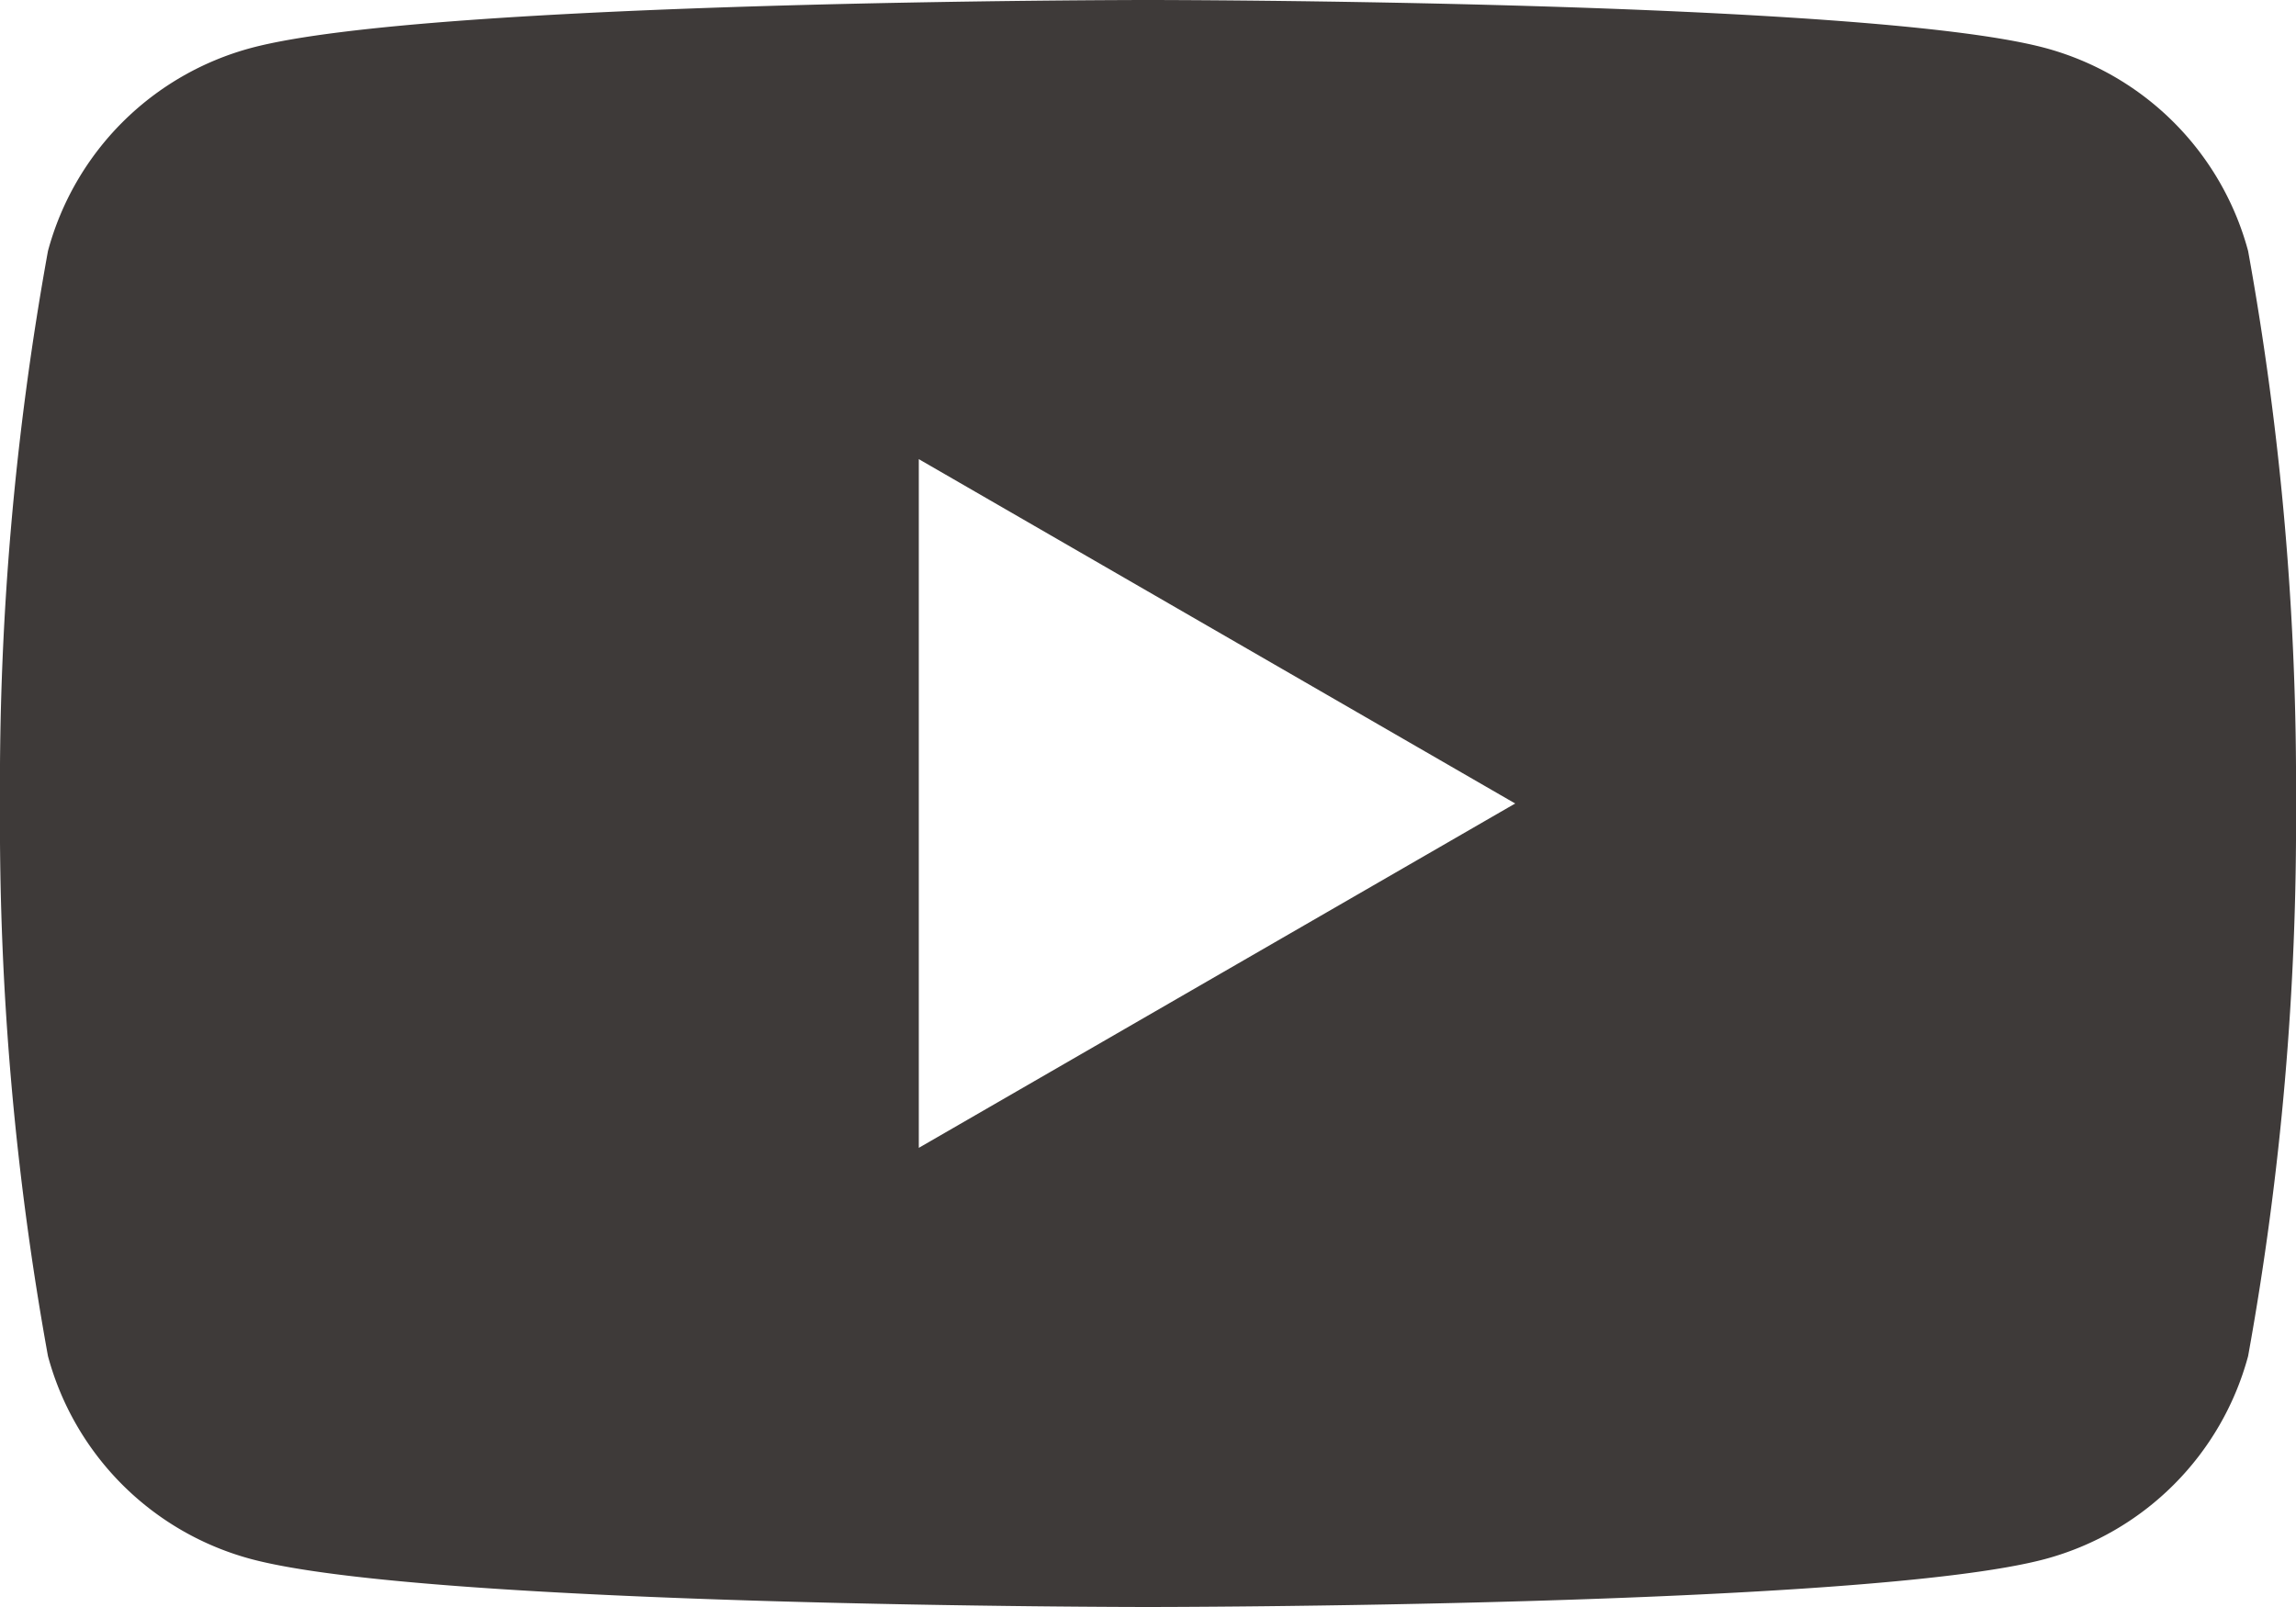 <svg xmlns="http://www.w3.org/2000/svg" width="28" height="19.6" viewBox="0 0 28 19.6">
  <path id="パス_112" data-name="パス 112" d="M1162.411,20.261a3.507,3.507,0,0,0-2.475-2.476c-2.185-.585-10.941-.585-10.941-.585s-8.755,0-10.938.585a3.507,3.507,0,0,0-2.477,2.476,36.438,36.438,0,0,0-.585,6.739,36.453,36.453,0,0,0,.585,6.74,3.507,3.507,0,0,0,2.477,2.475c2.183.585,10.938.585,10.938.585s8.756,0,10.941-.585a3.508,3.508,0,0,0,2.475-2.475,36.513,36.513,0,0,0,.584-6.74,36.5,36.5,0,0,0-.584-6.739M1146.2,31.2V22.8l7.273,4.2Z" transform="translate(-1134.995 -17.2)" fill="#3e3a39"/>
</svg>
